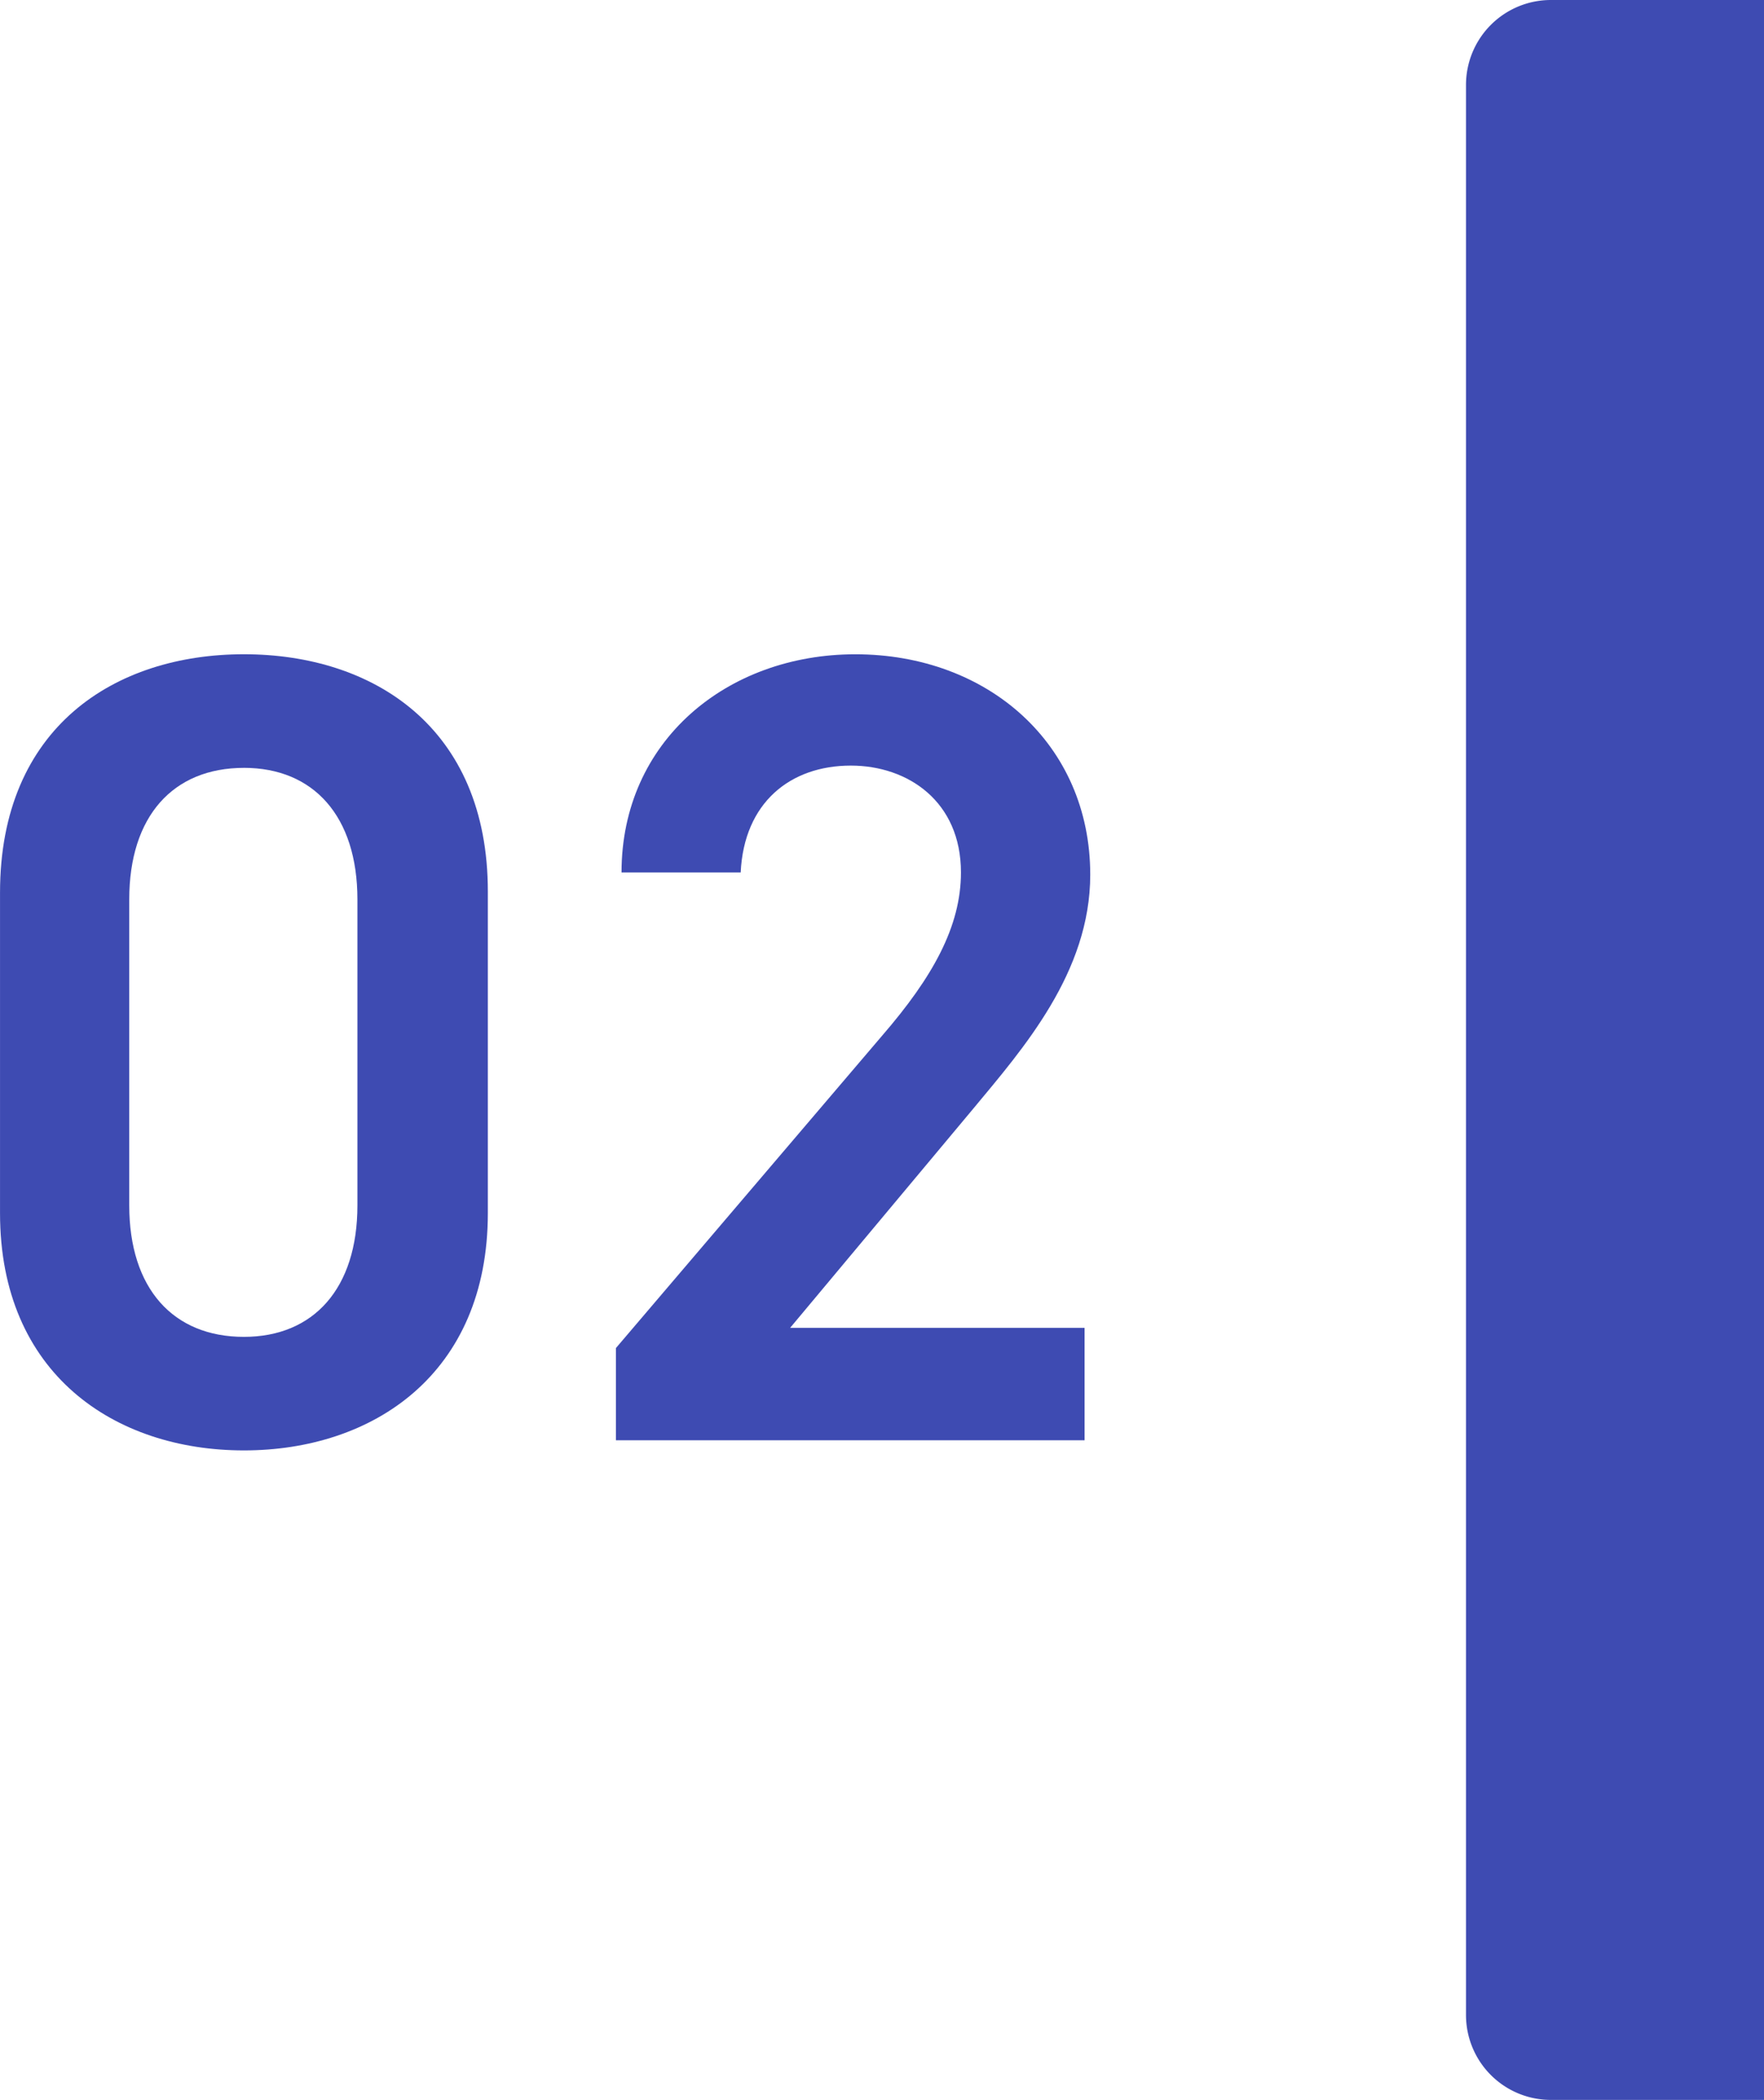 <svg xmlns="http://www.w3.org/2000/svg" width="215.773" height="256.759" viewBox="0 0 215.773 256.759"><g transform="translate(-709.227 -1223.81)"><path d="M10.381,0h26.07a0,0,0,0,1,0,0V256.759a0,0,0,0,1,0,0H10.381A10.381,10.381,0,0,1,0,246.378v-236A10.381,10.381,0,0,1,10.381,0Z" transform="translate(888.549 1223.81)" fill="#3e4bb2"/><g transform="translate(709.227 1303.81)"><path d="M180.4,240.2c-15.811,0-29.835-9.349-29.835-29.01V172c0-20.206,14.024-29.148,29.835-29.148s29.835,8.941,29.835,29.01v39.322C210.232,230.849,196.2,240.2,180.4,240.2Zm0-83.456c-8.667,0-14.029,5.912-14.029,16.086v37.4c0,10.174,5.362,16.086,14.029,16.086,8.52,0,13.882-5.912,13.882-16.086v-37.4C194.279,162.655,188.917,156.742,180.4,156.742Z" transform="translate(-150.562 -142.856)" fill="#3e4bb2"/><path d="M224.329,238.961H167V227.687l32.585-38.222c6.182-7.149,9.62-13.336,9.62-19.936,0-8.662-6.462-13.062-13.469-13.062-7.424,0-13.066,4.537-13.474,13.062H167.688c0-16.082,12.919-26.673,28.593-26.673,16.224,0,28.74,11,28.74,26.948,0,11.962-8.249,21.311-14.3,28.6l-22.411,26.811h36.018Z" transform="translate(-91.662 -142.856)" fill="#3e4bb2"/></g></g></svg>